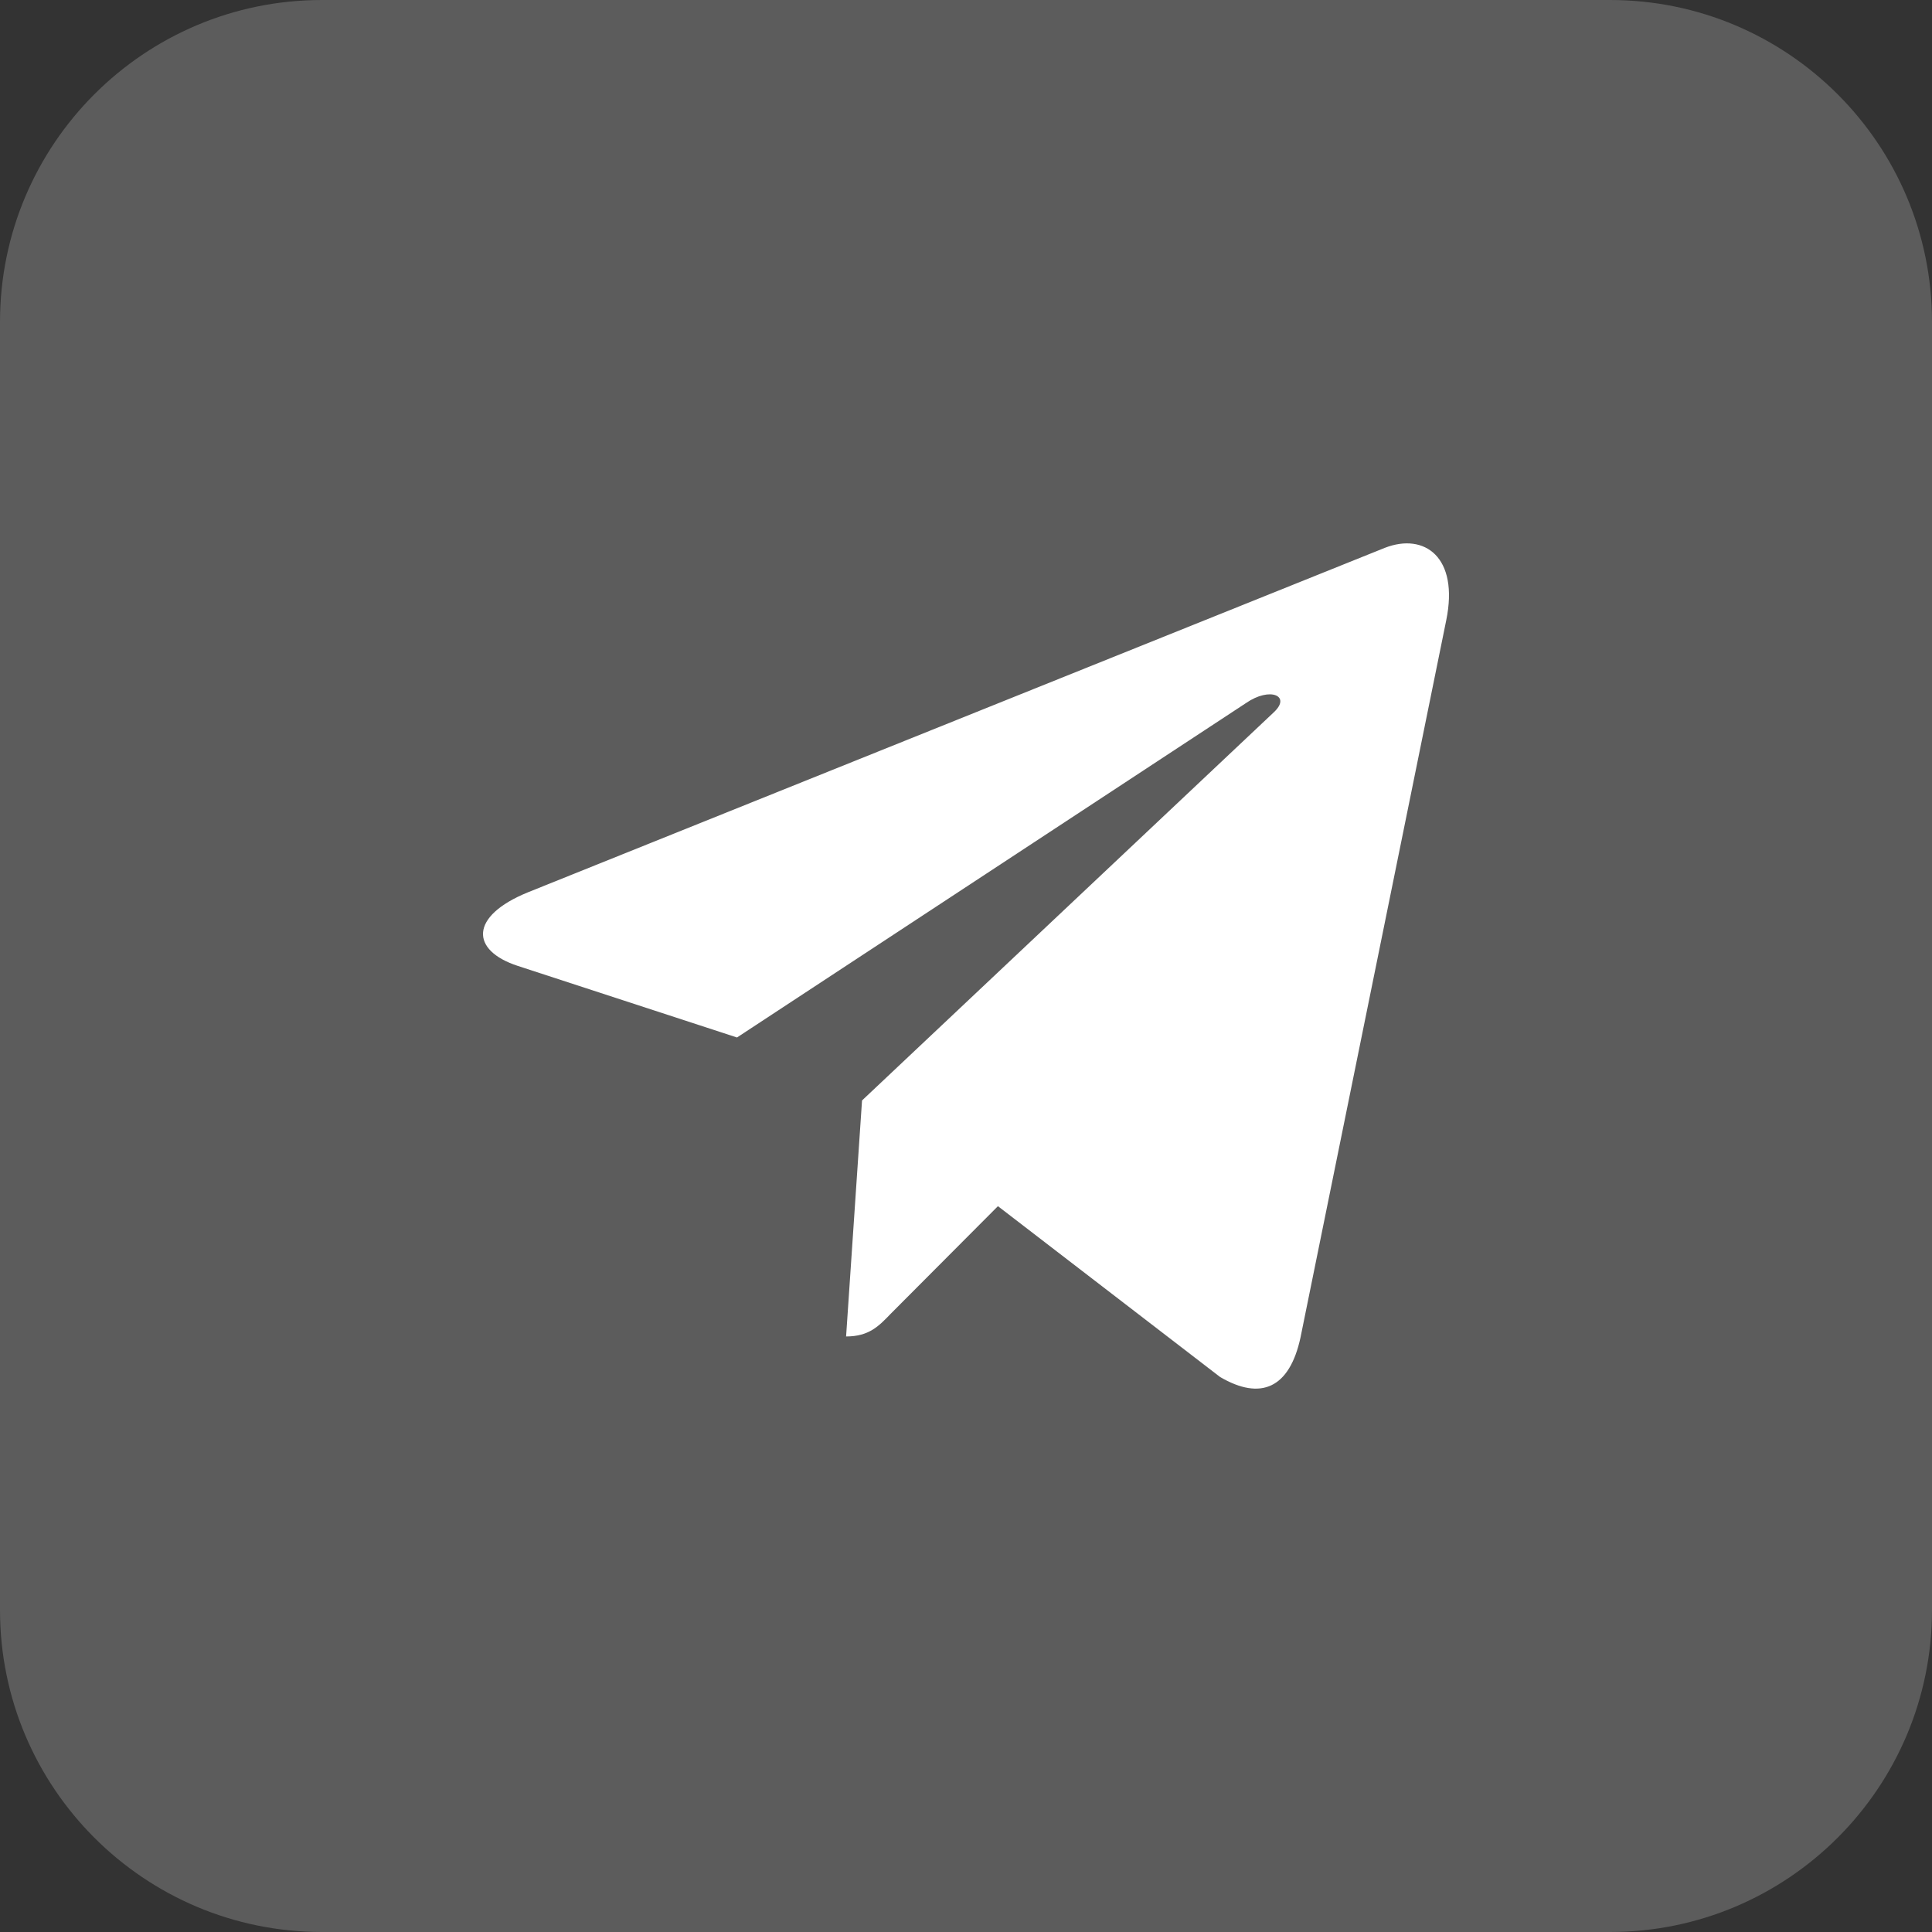 <?xml version="1.0" encoding="UTF-8"?> <svg xmlns="http://www.w3.org/2000/svg" width="32" height="32" viewBox="0 0 32 32" fill="none"><rect x="0" y="0" width="32" height="32" fill="#333333" stroke="none"/> <g clip-path="url(#clip0_17710_25248)"> <path d="M0 5.333C0 2.388 2.388 0 5.333 0H26.667C29.612 0 32 2.388 32 5.333V26.667C32 29.612 29.612 32 26.667 32H5.333C2.388 32 0 29.612 0 26.667V5.333Z" fill="white" fill-opacity="0.2"></path> <path d="M14.278 18.227L14.014 22.136C14.393 22.136 14.556 21.965 14.753 21.76L16.529 19.978L20.208 22.807C20.882 23.202 21.358 22.994 21.54 22.155L23.954 10.275C24.169 9.228 23.594 8.818 22.937 9.074L8.743 14.78C7.774 15.175 7.789 15.742 8.578 15.999L12.207 17.184L20.636 11.646C21.033 11.37 21.394 11.523 21.097 11.799L14.278 18.227Z" fill="white"></path> </g> <defs> <clipPath id="clip0_17710_25248"> <rect width="32" height="32" fill="white"></rect> </clipPath> </defs> </svg> 